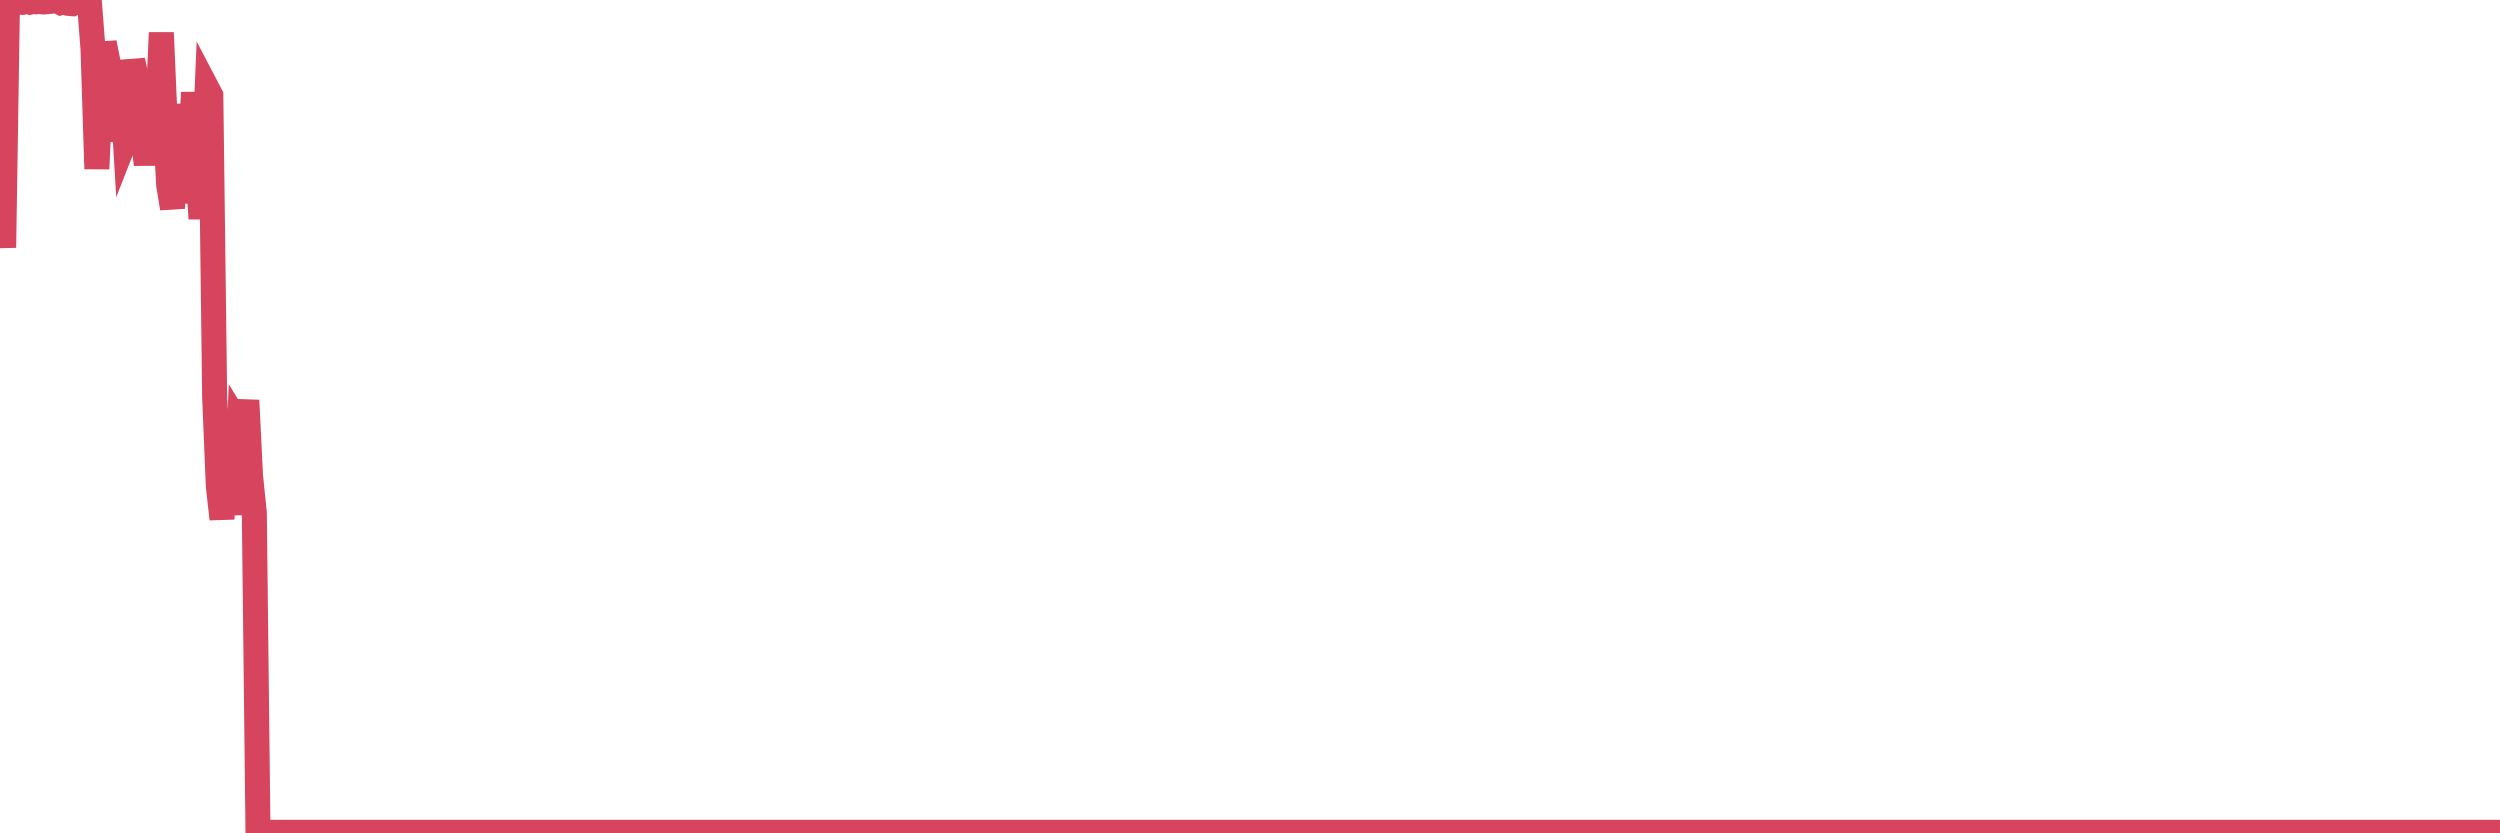 <?xml version="1.0"?><svg width="150px" height="50px" xmlns="http://www.w3.org/2000/svg" xmlns:xlink="http://www.w3.org/1999/xlink"> <polyline fill="none" stroke="#d6455d" stroke-width="1.5px" stroke-linecap="round" stroke-miterlimit="5" points="0.00,11.15 0.22,14.86 0.45,0.11 0.67,0.19 0.89,0.14 1.12,0.12 1.34,0.14 1.56,0.06 1.79,0.13 1.94,0.09 2.16,0.11 2.38,0.09 2.61,0.12 2.83,0.10 3.05,0.08 3.27,0.00 3.50,0.08 3.65,0.16 3.87,0.10 4.09,0.20 4.32,0.22 4.54,0.08 4.76,0.11 4.99,0.09 5.21,0.21 5.36,0.08 5.58,2.94 5.81,10.13 6.03,5.36 6.25,2.57 6.48,3.70 6.70,8.44 6.92,7.25 7.07,3.83 7.29,4.50 7.52,8.39 7.74,7.83 7.96,3.62 8.19,4.71 8.41,7.14 8.63,8.70 8.78,9.86 9.01,7.92 9.23,9.14 9.45,7.08 9.68,1.96 9.90,7.01 10.12,11.09 10.35,12.50 10.49,8.83 10.72,6.32 10.94,7.55 11.16,12.17 11.39,9.68 11.61,5.55 11.83,9.58 12.06,13.12 12.21,10.47 12.43,5.31 12.65,5.73 12.88,23.85 13.10,29.18 13.32,31.14 13.55,26.48 13.77,25.20 13.92,28.59 14.14,30.87 14.37,25.54 14.59,25.90 14.81,24.02 15.03,28.53 15.26,30.77 15.48,50.00 15.63,49.98 15.85,50.00 16.08,49.94 16.30,49.94 16.52,49.94 16.75,49.94 16.97,49.94 17.19,49.94 17.42,49.94 17.57,49.94 17.79,49.94 18.01,49.94 18.24,49.94 18.46,49.94 18.68,49.94 18.91,49.94 19.13,49.94 19.28,49.94 19.50,49.94 19.72,49.94 19.95,49.94 20.17,49.94 20.39,49.94 20.62,49.94 20.84,49.94 20.99,49.94 21.21,49.94 21.44,49.94 21.66,49.94 21.88,49.94 22.11,49.94 22.33,49.94 22.55,49.94 22.70,49.94 22.92,49.94 23.15,49.94 23.37,49.94 23.59,49.94 23.82,49.94 24.04,49.94 24.26,49.94 24.41,49.94 24.64,49.94 24.86,49.94 25.08,49.94 25.31,49.94 25.53,49.94 25.75,49.94 25.98,49.94 26.13,49.94 26.35,49.94 26.57,49.94 26.79,49.94 27.02,49.94 27.24,49.94 27.46,49.94 27.69,49.94 27.84,49.94 28.06,49.94 28.28,49.94 28.51,49.94 28.73,49.94 28.95,49.94 29.18,49.94 29.40,49.94 29.55,49.94 29.77,49.94 30.00,49.94 30.22,49.94 30.44,49.94 30.67,49.94 30.89,49.94 31.11,49.94 31.26,49.94 31.48,49.94 31.71,49.94 31.93,49.94 32.15,49.94 32.38,49.94 32.60,49.94 32.82,49.94 33.05,49.94 33.20,49.94 33.42,49.94 33.64,49.94 33.87,49.94 34.09,49.94 34.31,49.94 34.54,49.94 34.76,49.94 34.91,49.94 35.13,49.94 35.35,49.94 35.58,49.94 35.80,49.94 36.02,49.94 36.25,49.94 36.47,49.94 36.62,49.94 36.84,49.94 37.07,49.94 37.29,49.94 37.51,49.94 37.74,49.94 37.96,49.94 38.18,49.94 38.33,49.94 38.55,49.94 38.78,49.94 39.00,49.94 39.22,49.94 39.45,49.94 39.67,49.94 39.89,49.94 40.04,49.94 40.27,49.94 40.49,49.94 40.71,49.94 40.94,49.94 41.16,49.94 41.38,49.94 41.61,49.94 41.76,49.94 41.98,49.94 42.20,49.94 42.43,49.94 42.65,49.94 42.87,49.94 43.10,49.94 43.32,49.94 43.47,49.94 43.69,49.94 43.91,49.94 44.14,49.94 44.36,49.94 44.58,49.94 44.81,49.94 45.03,49.94 45.18,49.94 45.40,49.94 45.63,49.94 45.85,49.94 46.07,49.94 46.30,49.94 46.52,49.94 46.74,49.94 46.89,49.94 47.11,49.94 47.34,49.94 47.56,49.94 47.78,49.94 48.01,49.94 48.23,49.94 48.45,49.94 48.68,49.94 48.83,49.94 49.05,49.94 49.27,49.94 49.50,49.94 49.72,49.94 49.94,49.94 50.17,49.94 50.39,49.94 50.54,49.94 50.76,49.94 50.98,49.94 51.21,49.94 51.43,49.94 51.65,49.94 51.88,49.94 52.10,49.94 52.25,49.94 52.47,49.94 52.70,49.94 52.92,49.94 53.14,49.94 53.37,49.94 53.59,49.94 53.81,49.94 53.96,49.94 54.19,49.94 54.41,49.94 54.63,49.94 54.86,49.94 55.08,49.94 55.30,49.94 55.53,49.94 55.67,49.94 55.90,49.94 56.12,49.94 56.34,49.94 56.57,49.94 56.79,49.94 57.01,49.94 57.24,49.94 57.39,49.94 57.61,49.94 57.83,49.94 58.06,49.94 58.28,49.94 58.50,49.94 58.73,49.94 58.95,49.94 59.10,49.94 59.32,49.94 59.54,49.94 59.77,49.94 59.99,49.94 60.21,49.94 60.44,49.94 60.66,49.94 60.81,49.94 61.03,49.94 61.26,49.94 61.48,49.94 61.70,49.94 61.93,49.94 62.15,49.94 62.37,49.94 62.52,49.94 62.74,49.94 62.97,49.94 63.19,49.94 63.41,49.94 63.64,49.94 63.86,49.94 64.08,49.94 64.23,49.94 64.46,49.94 64.68,49.94 64.90,49.94 65.13,49.94 65.35,49.94 65.57,49.94 65.80,49.94 66.02,49.94 66.17,49.94 66.39,49.94 66.62,49.94 66.84,49.94 67.06,49.94 67.29,49.94 67.51,49.94 67.73,49.94 67.88,49.94 68.10,49.94 68.33,49.94 68.55,49.94 68.77,49.94 69.00,49.94 69.22,49.94 69.44,49.94 69.59,49.94 69.82,49.94 70.04,49.94 70.26,49.94 70.49,49.94 70.71,49.94 70.93,49.94 71.16,49.94 71.30,49.94 71.53,49.94 71.75,49.94 71.97,49.94 72.20,49.94 72.42,49.94 72.64,49.94 72.87,49.94 73.02,49.94 73.24,49.94 73.46,49.94 73.69,49.94 73.91,49.94 74.13,49.94 74.36,49.94 74.58,49.94 74.73,49.94 74.95,49.94 75.17,49.94 75.40,49.94 75.62,49.94 75.84,49.94 76.07,49.94 76.29,49.94 76.44,49.94 76.66,49.94 76.89,49.94 77.11,49.94 77.33,49.94 77.56,49.94 77.78,49.94 78.00,49.94 78.15,49.94 78.38,49.94 78.60,49.94 78.82,49.94 79.05,49.94 79.27,49.94 79.49,49.94 79.71,49.94 79.86,49.94 80.09,49.94 80.31,49.94 80.53,49.94 80.76,49.94 80.98,49.94 81.20,49.94 81.43,49.94 81.65,49.94 81.80,49.94 82.02,49.94 82.25,49.94 82.47,49.94 82.69,49.94 82.92,49.94 83.14,49.94 83.36,49.94 83.51,49.94 83.73,49.94 83.96,49.94 84.18,49.94 84.40,49.94 84.63,49.94 84.85,49.94 85.07,49.94 85.22,49.94 85.45,49.94 85.67,49.94 85.89,49.94 86.12,49.94 86.34,49.94 86.56,49.94 86.79,49.94 86.93,49.94 87.16,49.94 87.38,49.94 87.60,49.94 87.83,49.94 88.05,49.94 88.27,49.94 88.50,49.94 88.65,49.94 88.87,49.94 89.09,49.94 89.32,49.94 89.54,49.94 89.76,49.94 89.99,49.94 90.21,49.94 90.36,49.94 90.58,49.94 90.81,49.94 91.03,49.94 91.25,49.94 91.47,49.94 91.70,49.94 91.92,49.94 92.07,49.94 92.29,49.94 92.52,49.94 92.74,49.94 92.96,49.94 93.19,49.94 93.41,49.94 93.63,49.94 93.78,49.94 94.01,49.94 94.23,49.94 94.45,49.94 94.68,49.94 94.90,49.94 95.12,49.94 95.35,49.94 95.49,49.94 95.72,49.94 95.94,49.94 96.16,49.94 96.39,49.94 96.61,49.94 96.83,49.94 97.06,49.94 97.28,49.94 97.43,49.94 97.65,49.94 97.88,49.94 98.10,49.94 98.32,49.94 98.55,49.94 98.77,49.94 98.99,49.94 99.14,49.94 99.36,49.94 99.59,49.94 99.81,49.94 100.03,49.94 100.26,49.94 100.48,49.94 100.70,49.94 100.85,49.94 101.08,49.94 101.30,49.94 101.52,49.94 101.75,49.94 101.97,49.94 102.19,49.94 102.42,49.94 102.57,49.94 102.79,49.94 103.01,49.94 103.23,49.94 103.46,49.94 103.68,49.94 103.90,49.94 104.13,49.94 104.28,49.94 104.50,49.94 104.72,49.94 104.95,49.94 105.17,49.94 105.39,49.94 105.62,49.94 105.84,49.94 105.99,49.94 106.21,49.94 106.44,49.94 106.66,49.94 106.88,49.94 107.11,49.94 107.33,49.94 107.55,49.94 107.70,49.94 107.92,49.94 108.15,49.94 108.37,49.94 108.59,49.94 108.82,49.94 109.04,49.94 109.26,49.94 109.41,49.94 109.64,49.94 109.86,49.94 110.08,49.94 110.31,49.94 110.53,49.94 110.75,49.94 110.98,49.94 111.12,49.94 111.35,49.94 111.57,49.94 111.79,49.94 112.02,49.94 112.24,49.94 112.46,49.94 112.69,49.94 112.91,49.94 113.06,49.94 113.28,49.94 113.51,49.94 113.73,49.94 113.95,49.94 114.18,49.94 114.40,49.94 114.62,49.94 114.77,49.94 114.99,49.94 115.22,49.94 115.44,49.94 115.66,49.94 115.89,49.94 116.11,49.94 116.33,49.94 116.48,49.94 116.71,49.94 116.93,49.94 117.15,49.94 117.38,49.94 117.60,49.94 117.82,49.94 118.05,49.94 118.20,49.94 118.42,49.94 118.64,49.94 118.87,49.94 119.09,49.94 119.31,49.94 119.54,49.94 119.76,49.94 119.91,49.94 120.13,49.94 120.35,49.94 120.58,49.94 120.80,49.94 121.02,49.94 121.25,49.94 121.47,49.94 121.62,49.94 121.84,49.94 122.07,49.94 122.29,49.94 122.51,49.94 122.74,49.94 122.96,49.94 123.18,49.94 123.33,49.94 123.55,49.94 123.78,49.94 124.00,49.94 124.22,49.94 124.45,49.94 124.67,49.94 124.89,49.94 125.04,49.94 125.27,49.94 125.49,49.94 125.71,49.94 125.94,49.94 126.16,49.94 126.38,49.94 126.61,49.94 126.75,49.94 126.98,49.94 127.20,49.94 127.42,49.94 127.65,49.94 127.87,49.94 128.09,49.94 128.32,49.94 128.47,49.94 128.69,49.94 128.91,49.94 129.14,49.94 129.36,49.94 129.58,49.94 129.81,49.94 130.03,49.94 130.25,49.94 130.40,49.94 130.63,49.94 130.85,49.94 131.07,49.94 131.30,49.94 131.52,49.94 131.74,49.94 131.97,49.94 132.11,49.94 132.34,49.94 132.56,49.94 132.78,49.94 133.01,49.94 133.23,49.94 133.45,49.94 133.68,49.94 133.83,49.94 134.05,49.94 134.27,49.94 134.50,49.94 134.72,49.94 134.94,49.94 135.17,49.94 135.39,49.94 135.54,49.94 135.76,49.94 135.98,49.94 136.21,49.94 136.43,49.94 136.65,49.94 136.88,49.94 137.10,49.94 137.25,49.94 137.47,49.94 137.70,49.94 137.92,49.94 138.14,49.94 138.37,49.94 138.59,49.94 138.81,49.94 138.96,49.94 139.18,49.94 139.41,49.94 139.63,49.94 139.85,49.94 140.08,49.94 140.30,49.94 140.52,49.94 140.67,49.94 140.90,49.94 141.12,49.94 141.34,49.94 141.57,49.94 141.79,49.94 142.01,49.94 142.24,49.94 142.39,49.94 142.61,49.94 142.83,49.94 143.06,49.94 143.28,49.94 143.50,49.94 143.73,49.94 143.95,49.94 144.10,49.94 144.32,49.94 144.54,49.94 144.77,49.94 144.99,49.94 145.21,49.94 145.44,49.94 145.66,49.94 145.88,49.94 146.03,49.94 146.26,49.94 146.48,49.94 146.70,49.94 146.93,49.94 147.15,49.94 147.37,49.94 147.60,49.94 147.74,49.94 147.97,49.94 148.19,49.94 148.41,49.94 148.64,49.94 148.86,49.94 149.08,49.94 149.31,49.94 149.46,49.94 149.68,49.94 149.90,49.94 150.00,49.94 "/></svg>
